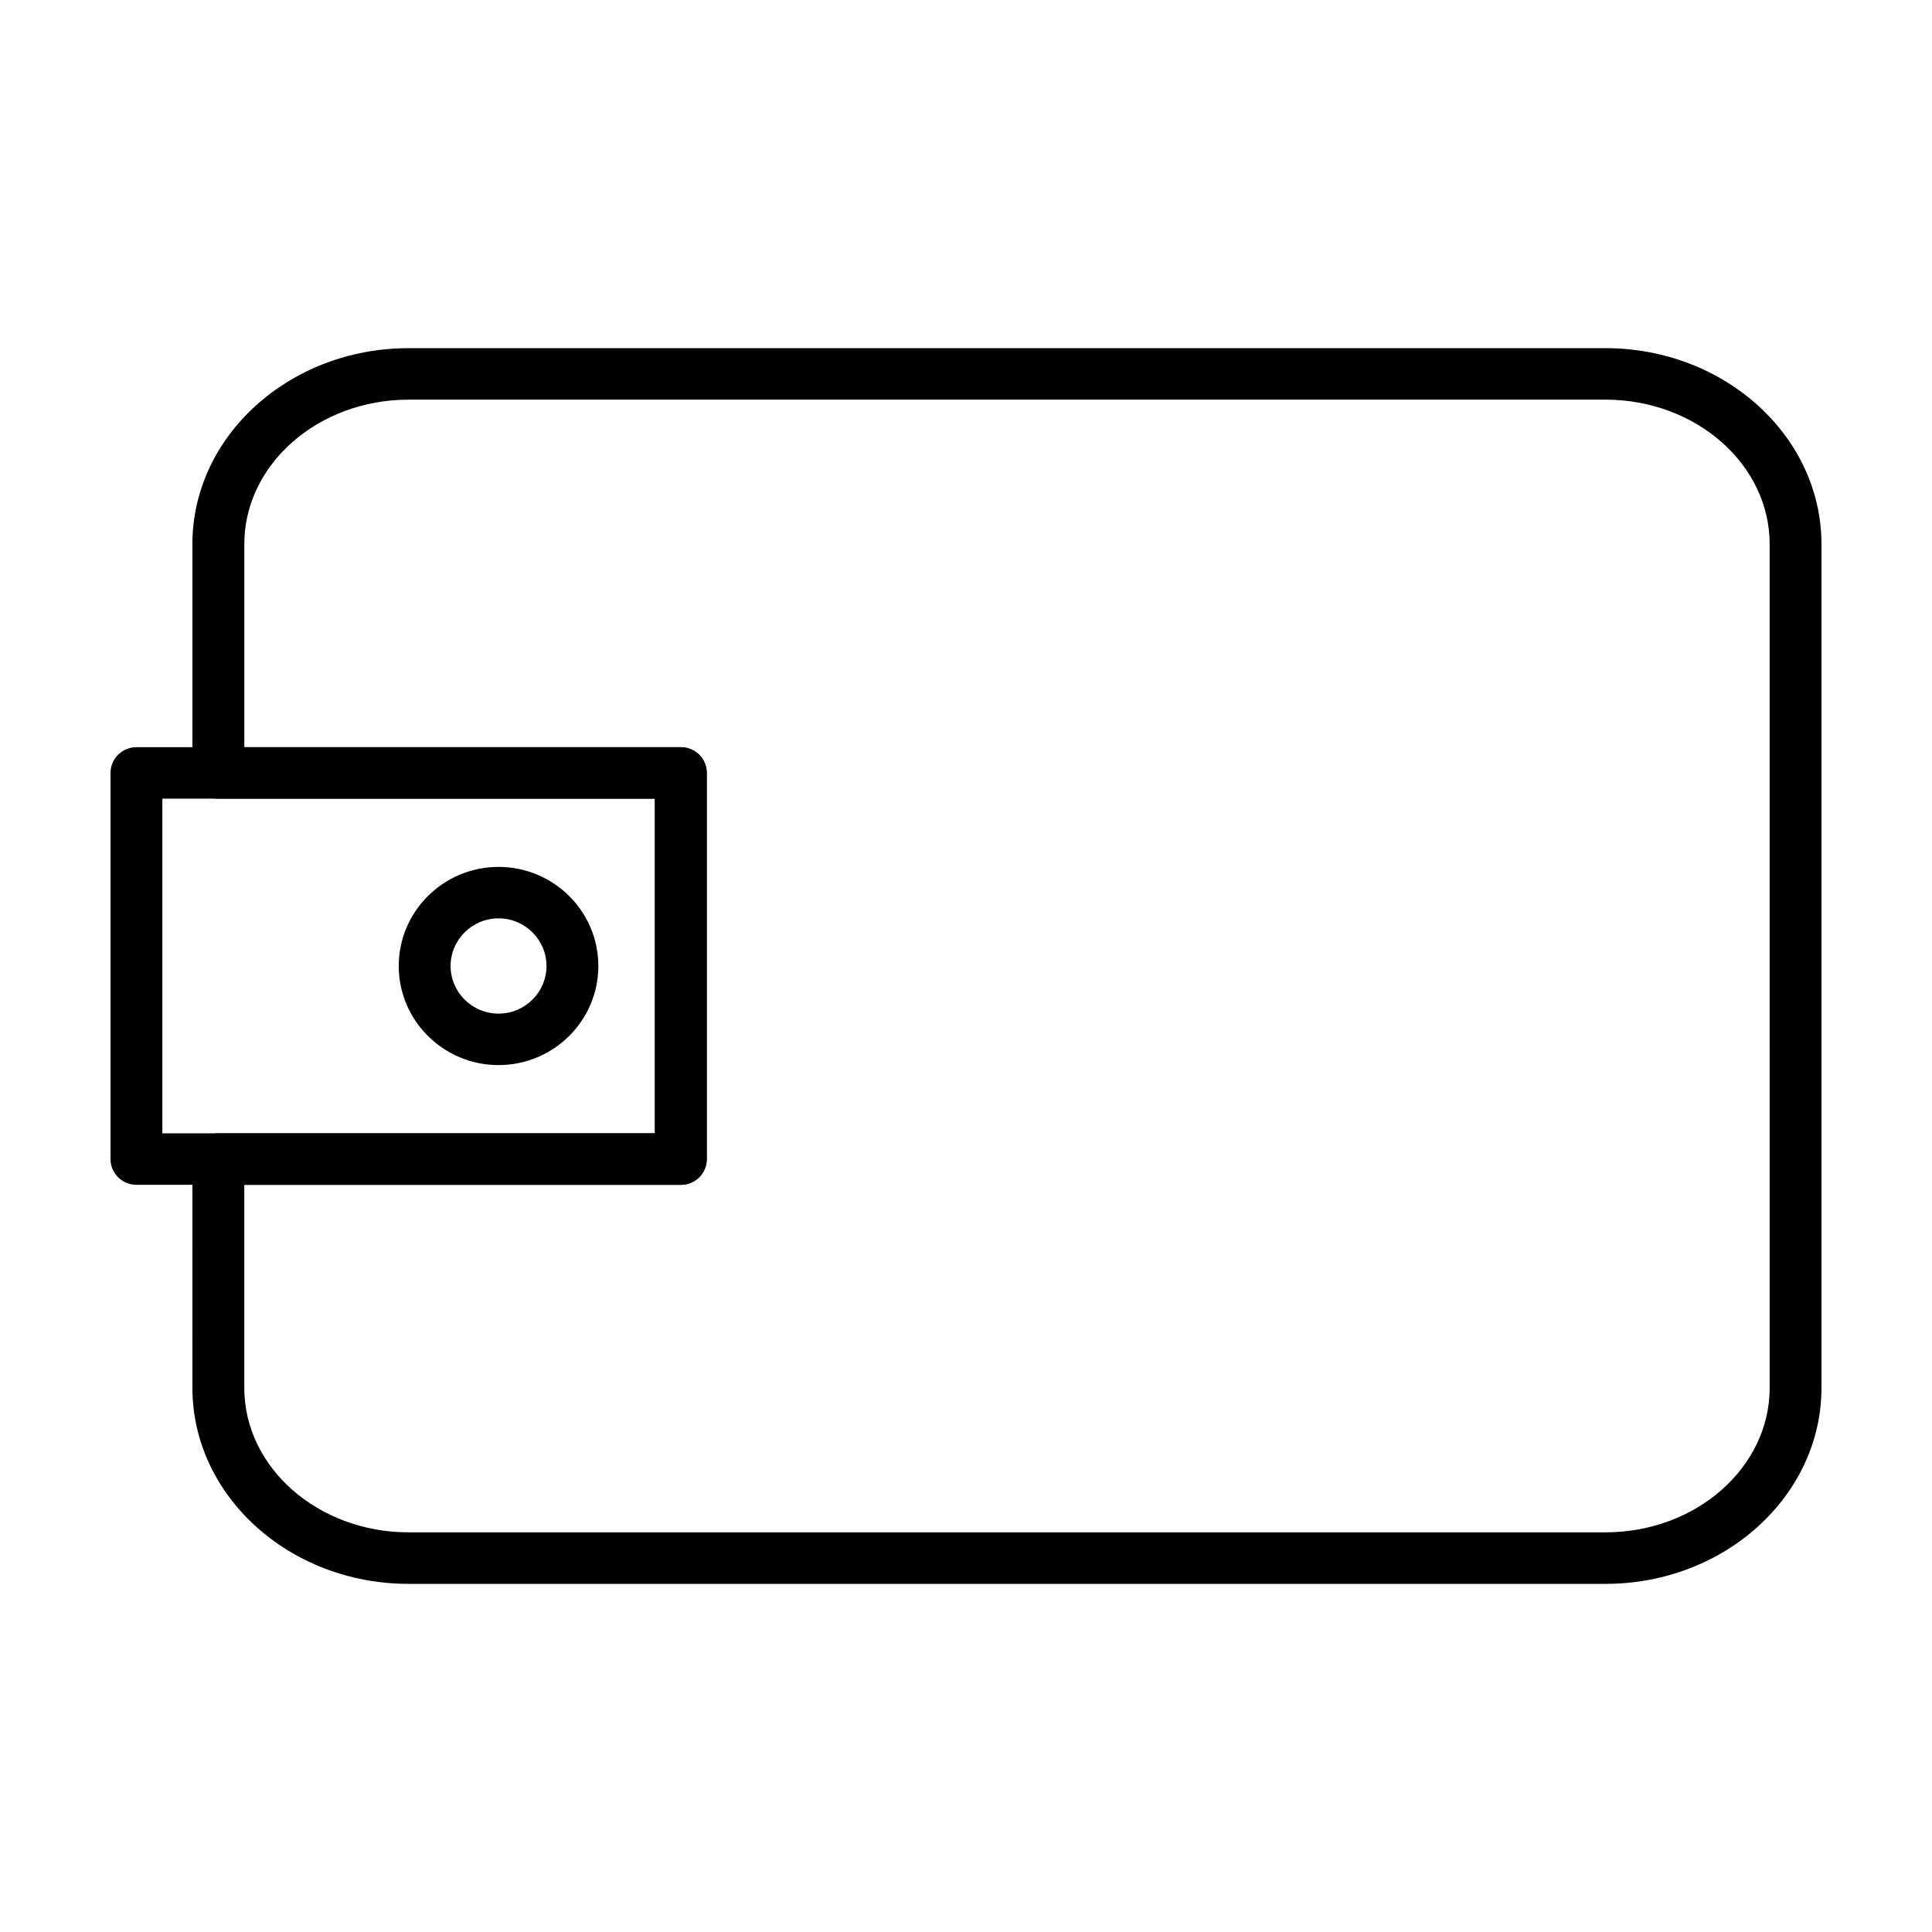 <?xml version="1.0" encoding="UTF-8"?>
<!-- The Best Svg Icon site in the world: iconSvg.co, Visit us! https://iconsvg.co -->
<svg fill="#000000" width="800px" height="800px" version="1.1" viewBox="144 144 512 512" xmlns="http://www.w3.org/2000/svg">
 <g>
  <path d="m324.43 457.99h-144.27c-3.797 0-6.871-3.051-6.871-6.824v-102.33c0-3.773 3.074-6.82 6.871-6.82h144.27c3.797 0 6.867 3.047 6.867 6.82v102.34c0 3.766-3.066 6.816-6.867 6.816zm-137.4-13.645h130.53v-88.691h-130.53z"/>
  <path d="m276.12 426.26c-14.586 0-26.449-11.777-26.449-26.262s11.859-26.258 26.449-26.258 26.449 11.773 26.449 26.258-11.863 26.262-26.449 26.262zm0-38.883c-7.008 0-12.707 5.664-12.707 12.621s5.703 12.621 12.707 12.621 12.707-5.664 12.707-12.621c0-6.961-5.703-12.621-12.707-12.621z"/>
  <path d="m569.46 563.74h-317.17c-31.594 0-57.297-23.305-57.297-51.941l-0.004-60.633c0-3.769 3.074-6.82 6.871-6.82h115.69v-88.691h-115.69c-3.793 0-6.871-3.055-6.871-6.82l-0.004-60.629c0-28.637 25.703-51.941 57.297-51.941h317.17c31.57 0 57.254 23.305 57.254 51.941v223.59c0 28.637-25.684 51.945-57.25 51.945zm-360.72-105.75v53.805c0 21.121 19.539 38.293 43.555 38.293h317.17c23.992 0 43.516-17.168 43.516-38.293l-0.004-223.59c0-21.121-19.523-38.293-43.516-38.293h-317.16c-24.016 0-43.555 17.176-43.555 38.293v53.809h115.69c3.797 0 6.867 3.047 6.867 6.82v102.34c0 3.773-3.066 6.82-6.867 6.82h-115.69z"/>
 </g>
</svg>